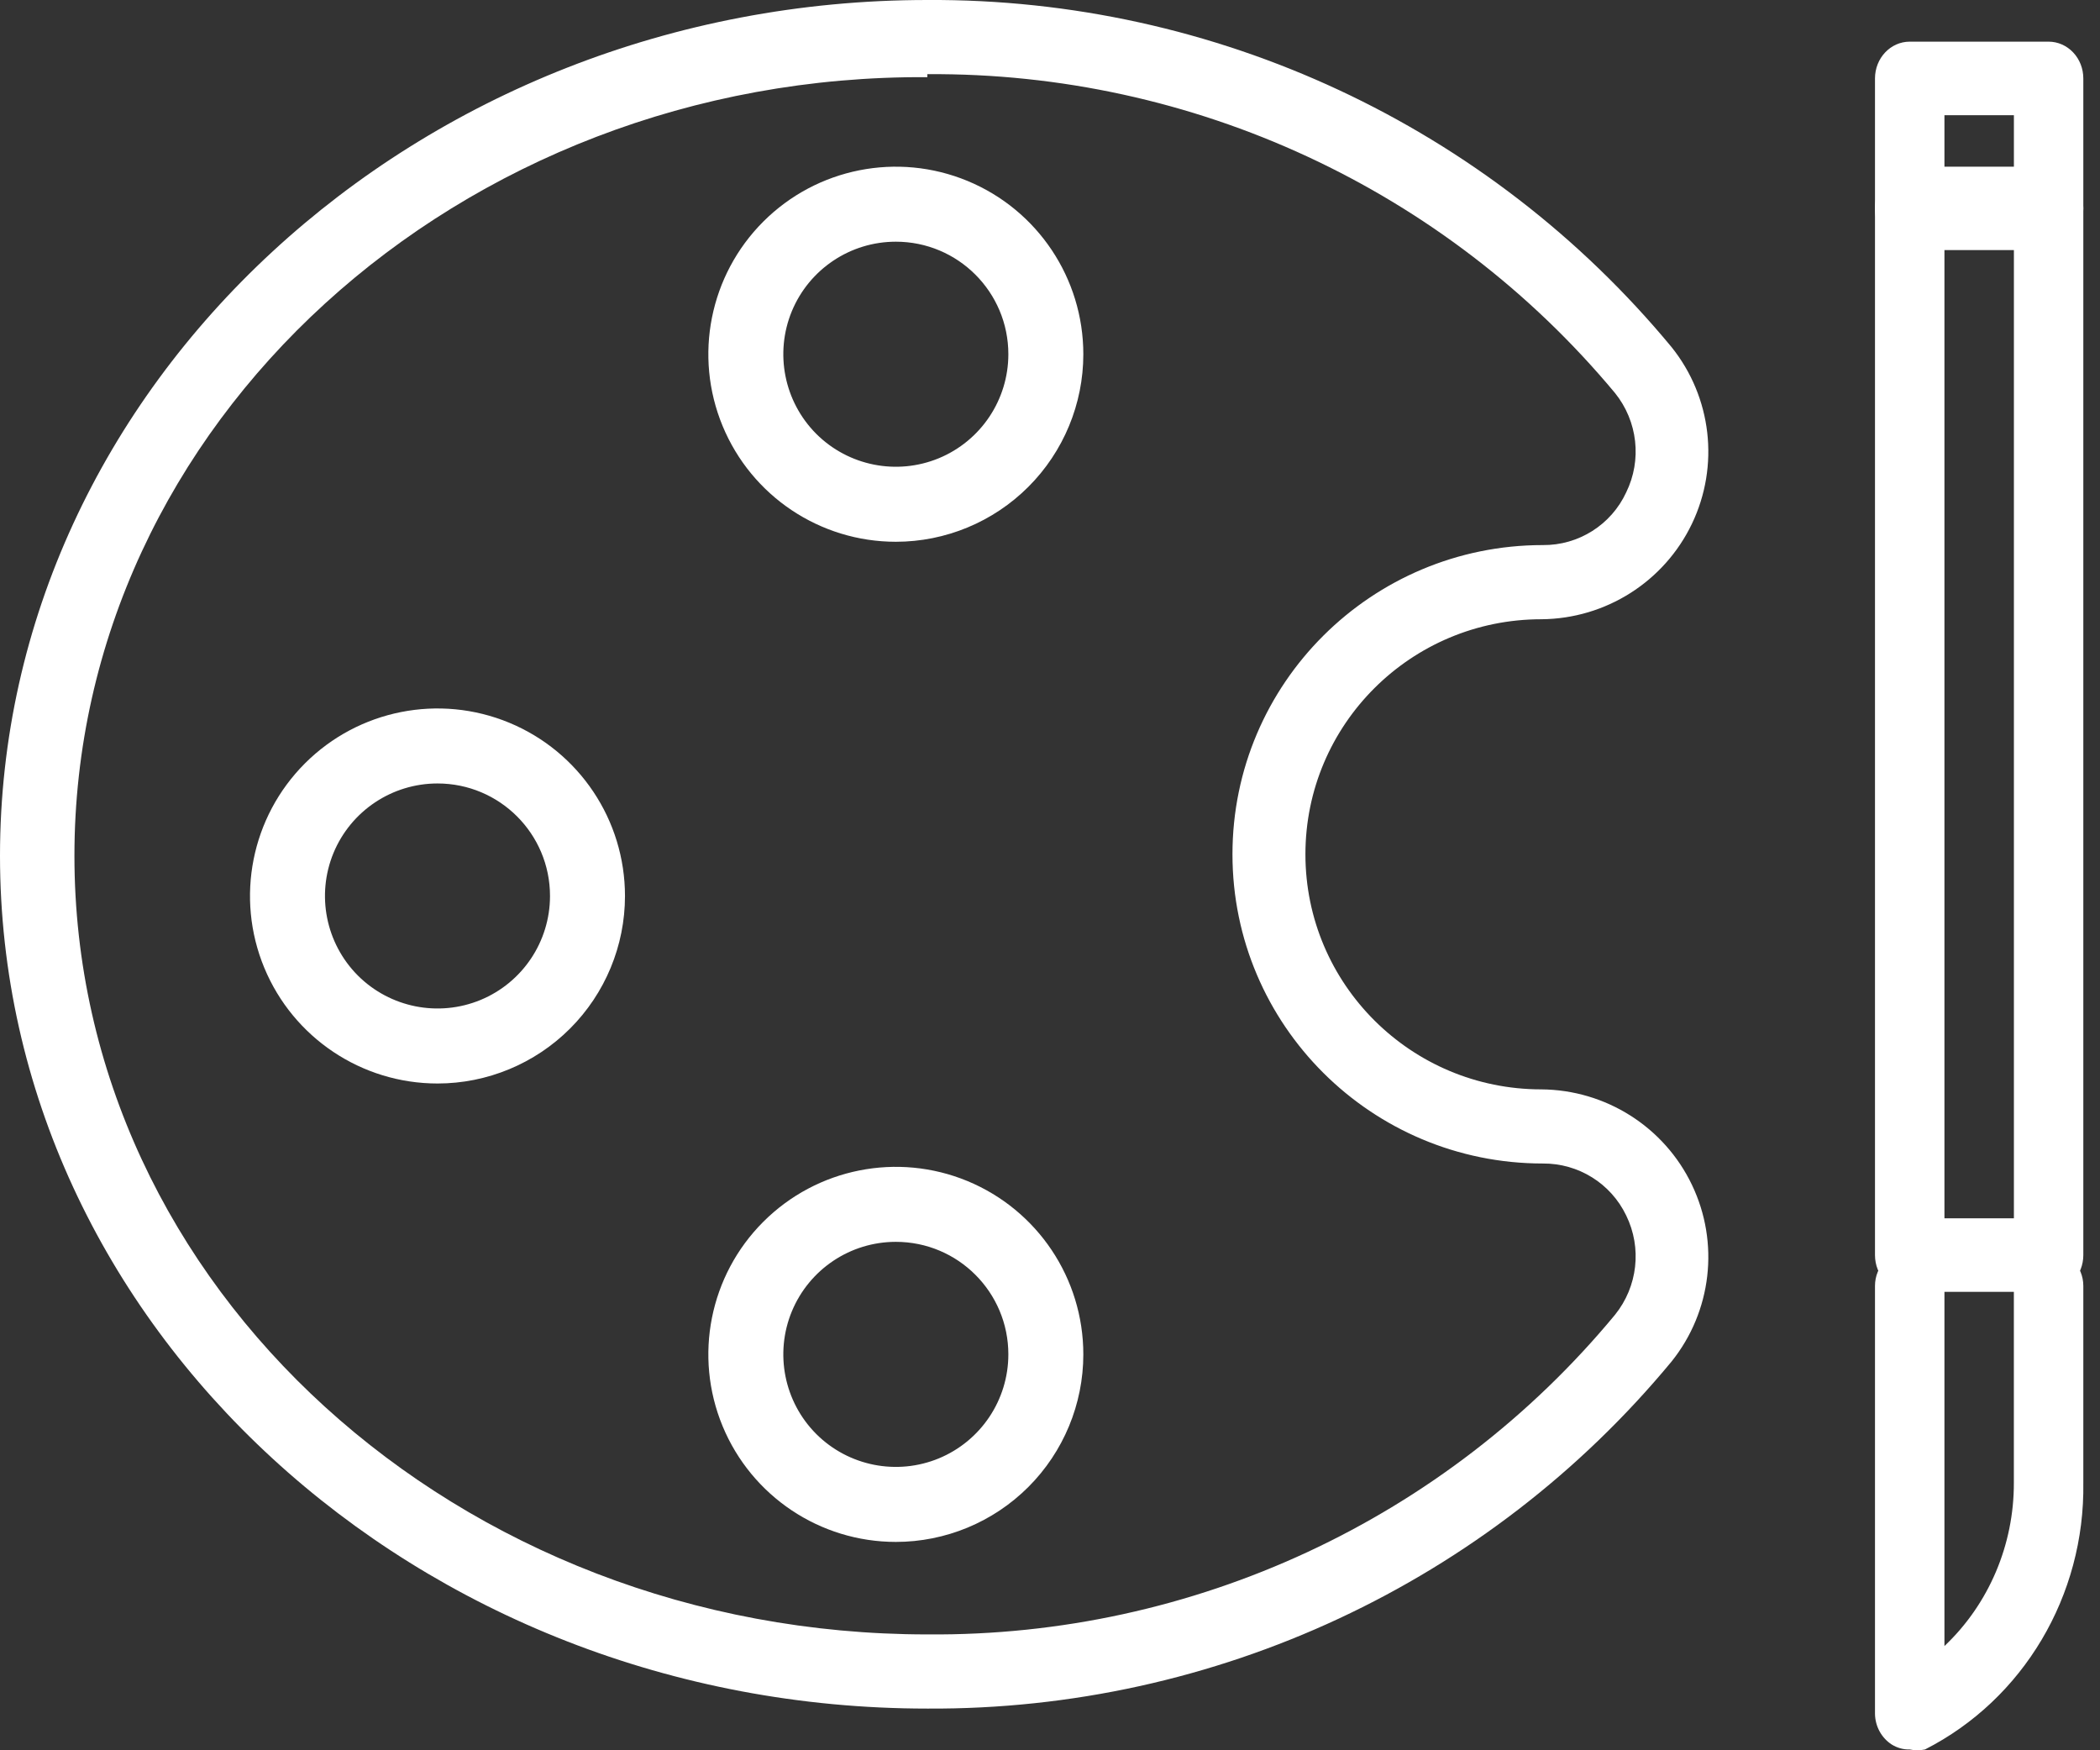 <?xml version="1.0" encoding="UTF-8"?>
<svg width="54px" height="45px" viewBox="0 0 54 45" version="1.1" xmlns="http://www.w3.org/2000/svg" xmlns:xlink="http://www.w3.org/1999/xlink">
    <rect x="0" y="0" width="54" height="45" fill="#333333" stroke="none"/>
    <title>np_paint_2585476_000000</title>
    <g id="Symbols" stroke="none" stroke-width="1" fill="none" fill-rule="evenodd">
        <g id="Promo/icons-dark" transform="translate(-458, -135)" fill="#FFFFFF" fill-rule="nonzero">
            <g id="np_paint_2585476_000000" transform="translate(458, 135)">
                <path d="M23.846,43.928 C10.717,43.928 0,34.071 0,22.002 C0,9.933 10.717,0 23.846,0 C31.247,-0.042 38.275,3.235 42.983,8.924 C44.017,10.213 44.22,11.976 43.507,13.466 C42.794,14.955 41.29,15.909 39.634,15.921 C36.283,15.921 33.568,18.625 33.568,21.964 C33.568,25.303 36.283,28.008 39.634,28.008 C41.29,28.02 42.795,28.973 43.507,30.463 C44.22,31.952 44.017,33.716 42.983,35.005 C38.276,40.694 31.247,43.97 23.846,43.928 L23.846,43.928 Z M23.846,1.984 C11.789,1.907 1.914,10.906 1.914,22.002 C1.914,33.098 11.789,42.021 23.846,42.021 C30.683,42.078 37.18,39.058 41.529,33.803 C42.113,33.079 42.225,32.083 41.816,31.249 C41.421,30.426 40.586,29.907 39.673,29.914 C35.266,29.914 31.692,26.353 31.692,21.964 C31.692,17.574 35.266,14.014 39.673,14.014 C40.591,14.023 41.431,13.492 41.816,12.66 C42.225,11.826 42.113,10.83 41.529,10.105 C37.168,4.867 30.675,1.857 23.846,1.907 L23.846,1.984 Z" id="Shape"></path>
                <path d="M23.036,13.929 C21.085,13.929 19.328,12.755 18.581,10.951 C17.836,9.15 18.248,7.077 19.627,5.698 C21.006,4.319 23.079,3.907 24.88,4.652 C26.683,5.399 27.857,7.157 27.857,9.107 C27.857,10.385 27.348,11.612 26.444,12.516 C25.54,13.42 24.313,13.929 23.036,13.929 L23.036,13.929 Z M23.036,6.214 C21.866,6.214 20.811,6.918 20.362,8 C19.916,9.08 20.162,10.324 20.989,11.154 C21.818,11.981 23.062,12.227 24.142,11.781 C25.225,11.332 25.929,10.276 25.929,9.107 C25.929,7.509 24.634,6.214 23.036,6.214 Z" id="Shape"></path>
                <path d="M23.036,39.643 C21.085,39.643 19.328,38.469 18.581,36.666 C17.836,34.865 18.248,32.791 19.627,31.413 C21.006,30.034 23.079,29.621 24.88,30.366 C26.683,31.114 27.857,32.871 27.857,34.821 C27.857,36.099 27.348,37.326 26.444,38.23 C25.54,39.134 24.313,39.643 23.036,39.643 L23.036,39.643 Z M23.036,31.928 C21.866,31.928 20.811,32.632 20.362,33.715 C19.916,34.795 20.162,36.039 20.989,36.868 C21.818,37.695 23.062,37.941 24.142,37.495 C25.225,37.046 25.929,35.99 25.929,34.821 C25.929,33.223 24.634,31.928 23.036,31.928 Z" id="Shape"></path>
                <path d="M11.25,27.857 C9.3,27.857 7.542,26.683 6.795,24.88 C6.05,23.079 6.462,21.006 7.841,19.627 C9.22,18.248 11.293,17.836 13.094,18.581 C14.897,19.328 16.071,21.085 16.071,23.036 C16.071,24.313 15.563,25.54 14.659,26.444 C13.755,27.348 12.528,27.857 11.25,27.857 L11.25,27.857 Z M11.25,20.143 C10.081,20.143 9.025,20.847 8.576,21.929 C8.13,23.009 8.376,24.253 9.203,25.082 C10.033,25.909 11.277,26.155 12.357,25.709 C13.439,25.261 14.143,24.205 14.143,23.036 C14.143,21.437 12.848,20.143 11.25,20.143 Z" id="Shape"></path>
                <path d="M52.679,33.214 L49.107,33.214 C48.614,33.214 48.214,32.791 48.214,32.269 L48.214,2.017 C48.214,1.494 48.614,1.071 49.107,1.071 L52.679,1.071 C52.915,1.071 53.143,1.171 53.31,1.348 C53.478,1.525 53.571,1.766 53.571,2.017 L53.571,32.269 C53.571,32.519 53.478,32.76 53.31,32.938 C53.143,33.115 52.915,33.214 52.679,33.214 L52.679,33.214 Z M50,31.323 L51.786,31.323 L51.786,2.962 L50,2.962 L50,31.323 Z" id="Shape"></path>
                <path d="M49.107,44.979 C48.944,44.984 48.783,44.938 48.643,44.851 C48.379,44.679 48.219,44.383 48.214,44.062 L48.214,33.06 C48.214,32.553 48.614,32.143 49.107,32.143 C49.6,32.143 50,32.553 50,33.06 L50,42.32 C51.142,41.241 51.79,39.716 51.785,38.121 L51.785,33.06 C51.785,32.553 52.185,32.143 52.678,32.143 C53.171,32.143 53.571,32.553 53.571,33.06 L53.571,38.121 C53.615,41.023 52.031,43.691 49.5,44.979 C49.37,45.007 49.236,45.007 49.107,44.979 L49.107,44.979 Z" id="Path"></path>
                <path d="M52.679,6.429 L49.107,6.429 C48.614,6.429 48.214,5.949 48.214,5.357 C48.214,4.765 48.614,4.286 49.107,4.286 L52.679,4.286 C53.172,4.286 53.571,4.765 53.571,5.357 C53.571,5.949 53.172,6.429 52.679,6.429 Z" id="Path"></path>
            </g>
        </g>
    </g>
</svg>
